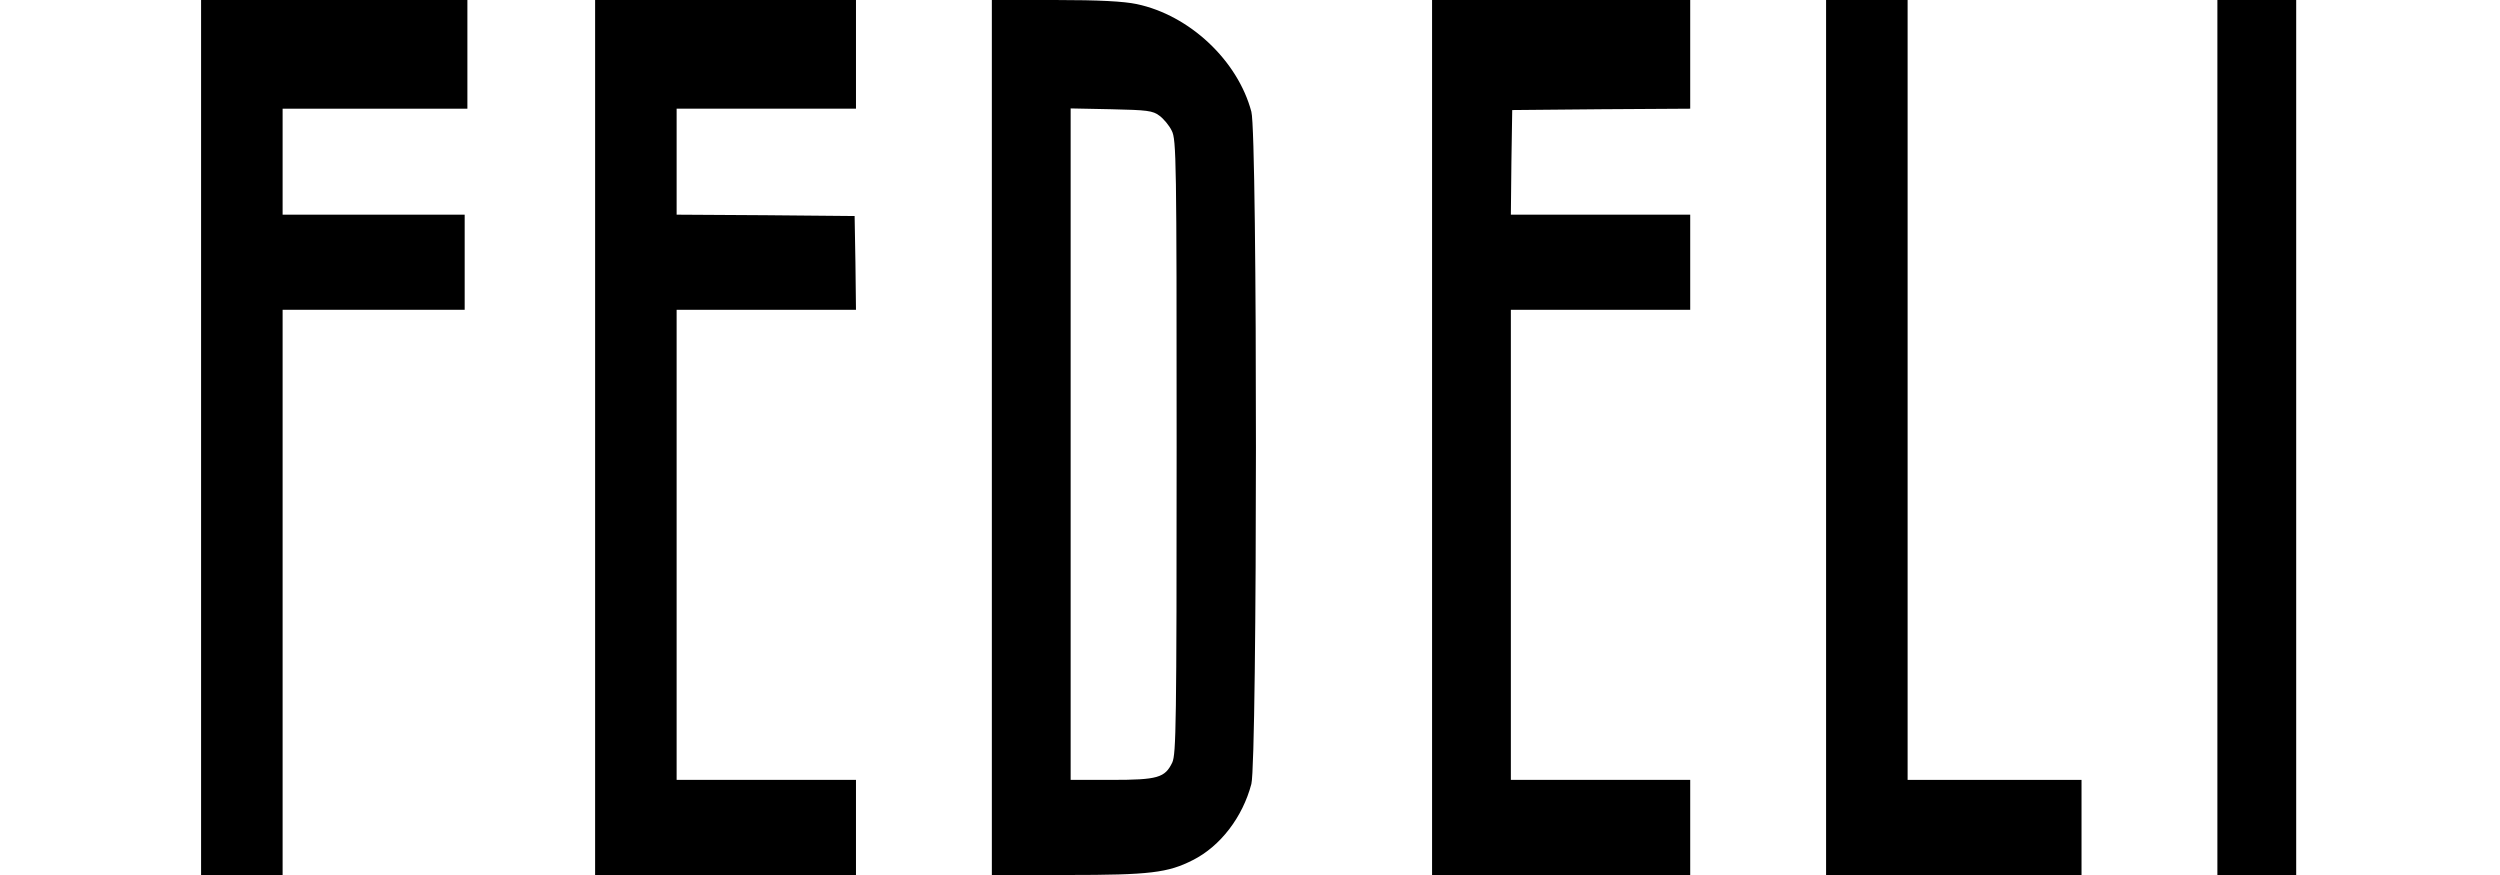 <?xml version="1.0" standalone="no"?>
<!DOCTYPE svg PUBLIC "-//W3C//DTD SVG 20010904//EN"
 "http://www.w3.org/TR/2001/REC-SVG-20010904/DTD/svg10.dtd">
<svg version="1.0" xmlns="http://www.w3.org/2000/svg"
 width="920pt" height="322pt" viewBox="0 0 920 322"
 preserveAspectRatio="xMidYMid meet">

<g transform="translate(0,322) scale(0.1,-0.1)"
fill="#000000" stroke="none">
<path d="M740 1610 l0 -1610 150 0 150 0 0 1040 0 1040 335 0 335 0 0 175 0
175 -335 0 -335 0 0 195 0 195 340 0 340 0 0 200 0 200 -490 0 -490 0 0 -1610z"/>
<path d="M2190 1610 l0 -1610 480 0 480 0 0 175 0 175 -330 0 -330 0 0 865 0
865 330 0 330 0 -2 173 -3 172 -327 3 -328 2 0 195 0 195 330 0 330 0 0 200 0
200 -480 0 -480 0 0 -1610z"/>
<path d="M3650 1610 l0 -1610 278 0 c303 0 370 8 462 55 101 51 183 158 215
280 22 86 23 2390 0 2474 -50 188 -227 355 -422 396 -48 10 -137 15 -300 15
l-233 0 0 -1610z m617 1184 c15 -11 36 -36 45 -55 17 -32 18 -108 18 -1162 0
-1024 -2 -1132 -16 -1163 -27 -56 -53 -64 -224 -64 l-150 0 0 1236 0 1235 149
-3 c133 -3 153 -5 178 -24z"/>
<path d="M5270 1610 l0 -1610 475 0 475 0 0 175 0 175 -330 0 -330 0 0 865 0
865 330 0 330 0 0 175 0 175 -330 0 -330 0 2 193 3 192 328 3 327 2 0 200 0
200 -475 0 -475 0 0 -1610z"/>
<path d="M6720 1610 l0 -1610 470 0 470 0 0 175 0 175 -320 0 -320 0 0 1435 0
1435 -150 0 -150 0 0 -1610z"/>
<path d="M8160 1610 l0 -1610 145 0 145 0 0 1610 0 1610 -145 0 -145 0 0
-1610z"/>
</g>
</svg>
